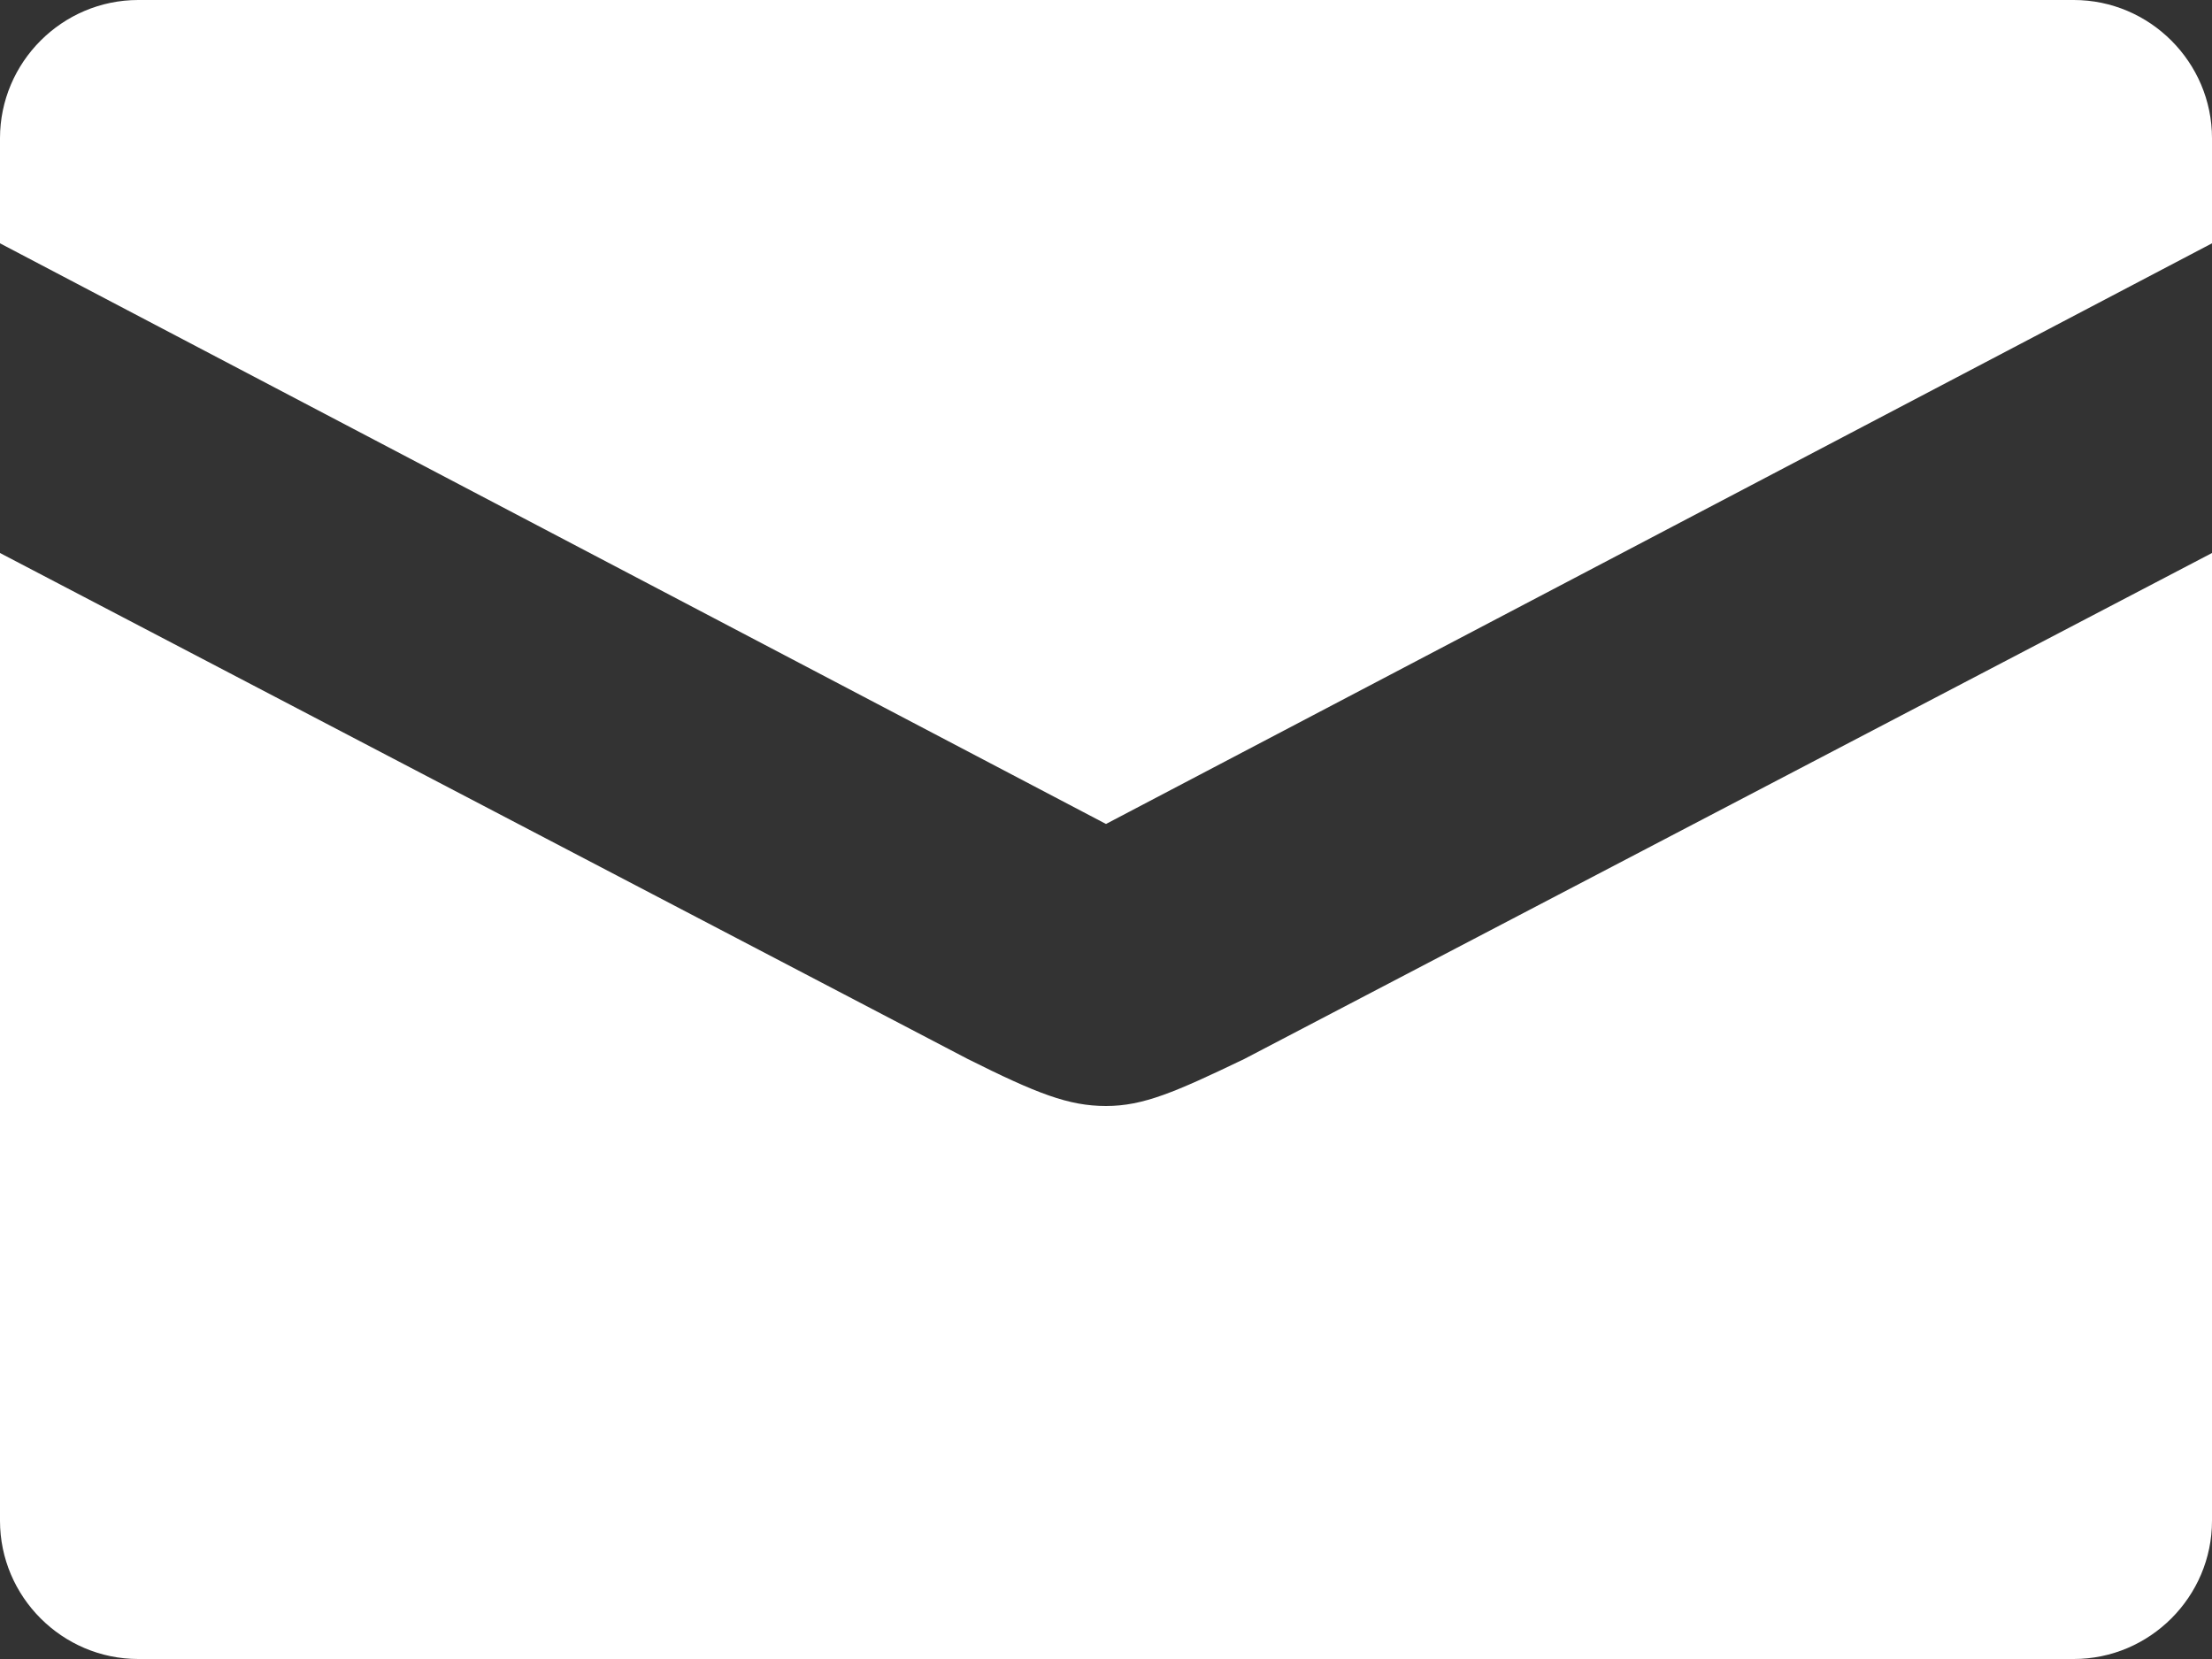 <?xml version="1.0" encoding="UTF-8"?><svg id="_レイヤー_2" xmlns="http://www.w3.org/2000/svg" width="16" height="12" viewBox="0 0 16 12"><rect x="0" y="0" width="16" height="12" fill="#333333" stroke="none"/><g id="_レイヤー_2-2"><path d="M8,8c-.27,0-.5-.09-1-.34L0,4v7c0,.55.45,1,1,1h14c.55,0,1-.45,1-1v-7l-7,3.66c-.5.24-.73.34-1,.34ZM15,0H1C.45,0,0,.45,0,1v.76l8,4.2L16,1.76v-.76c0-.55-.45-1-1-1Z" fill="#fff" stroke-width="0"/></g></svg>